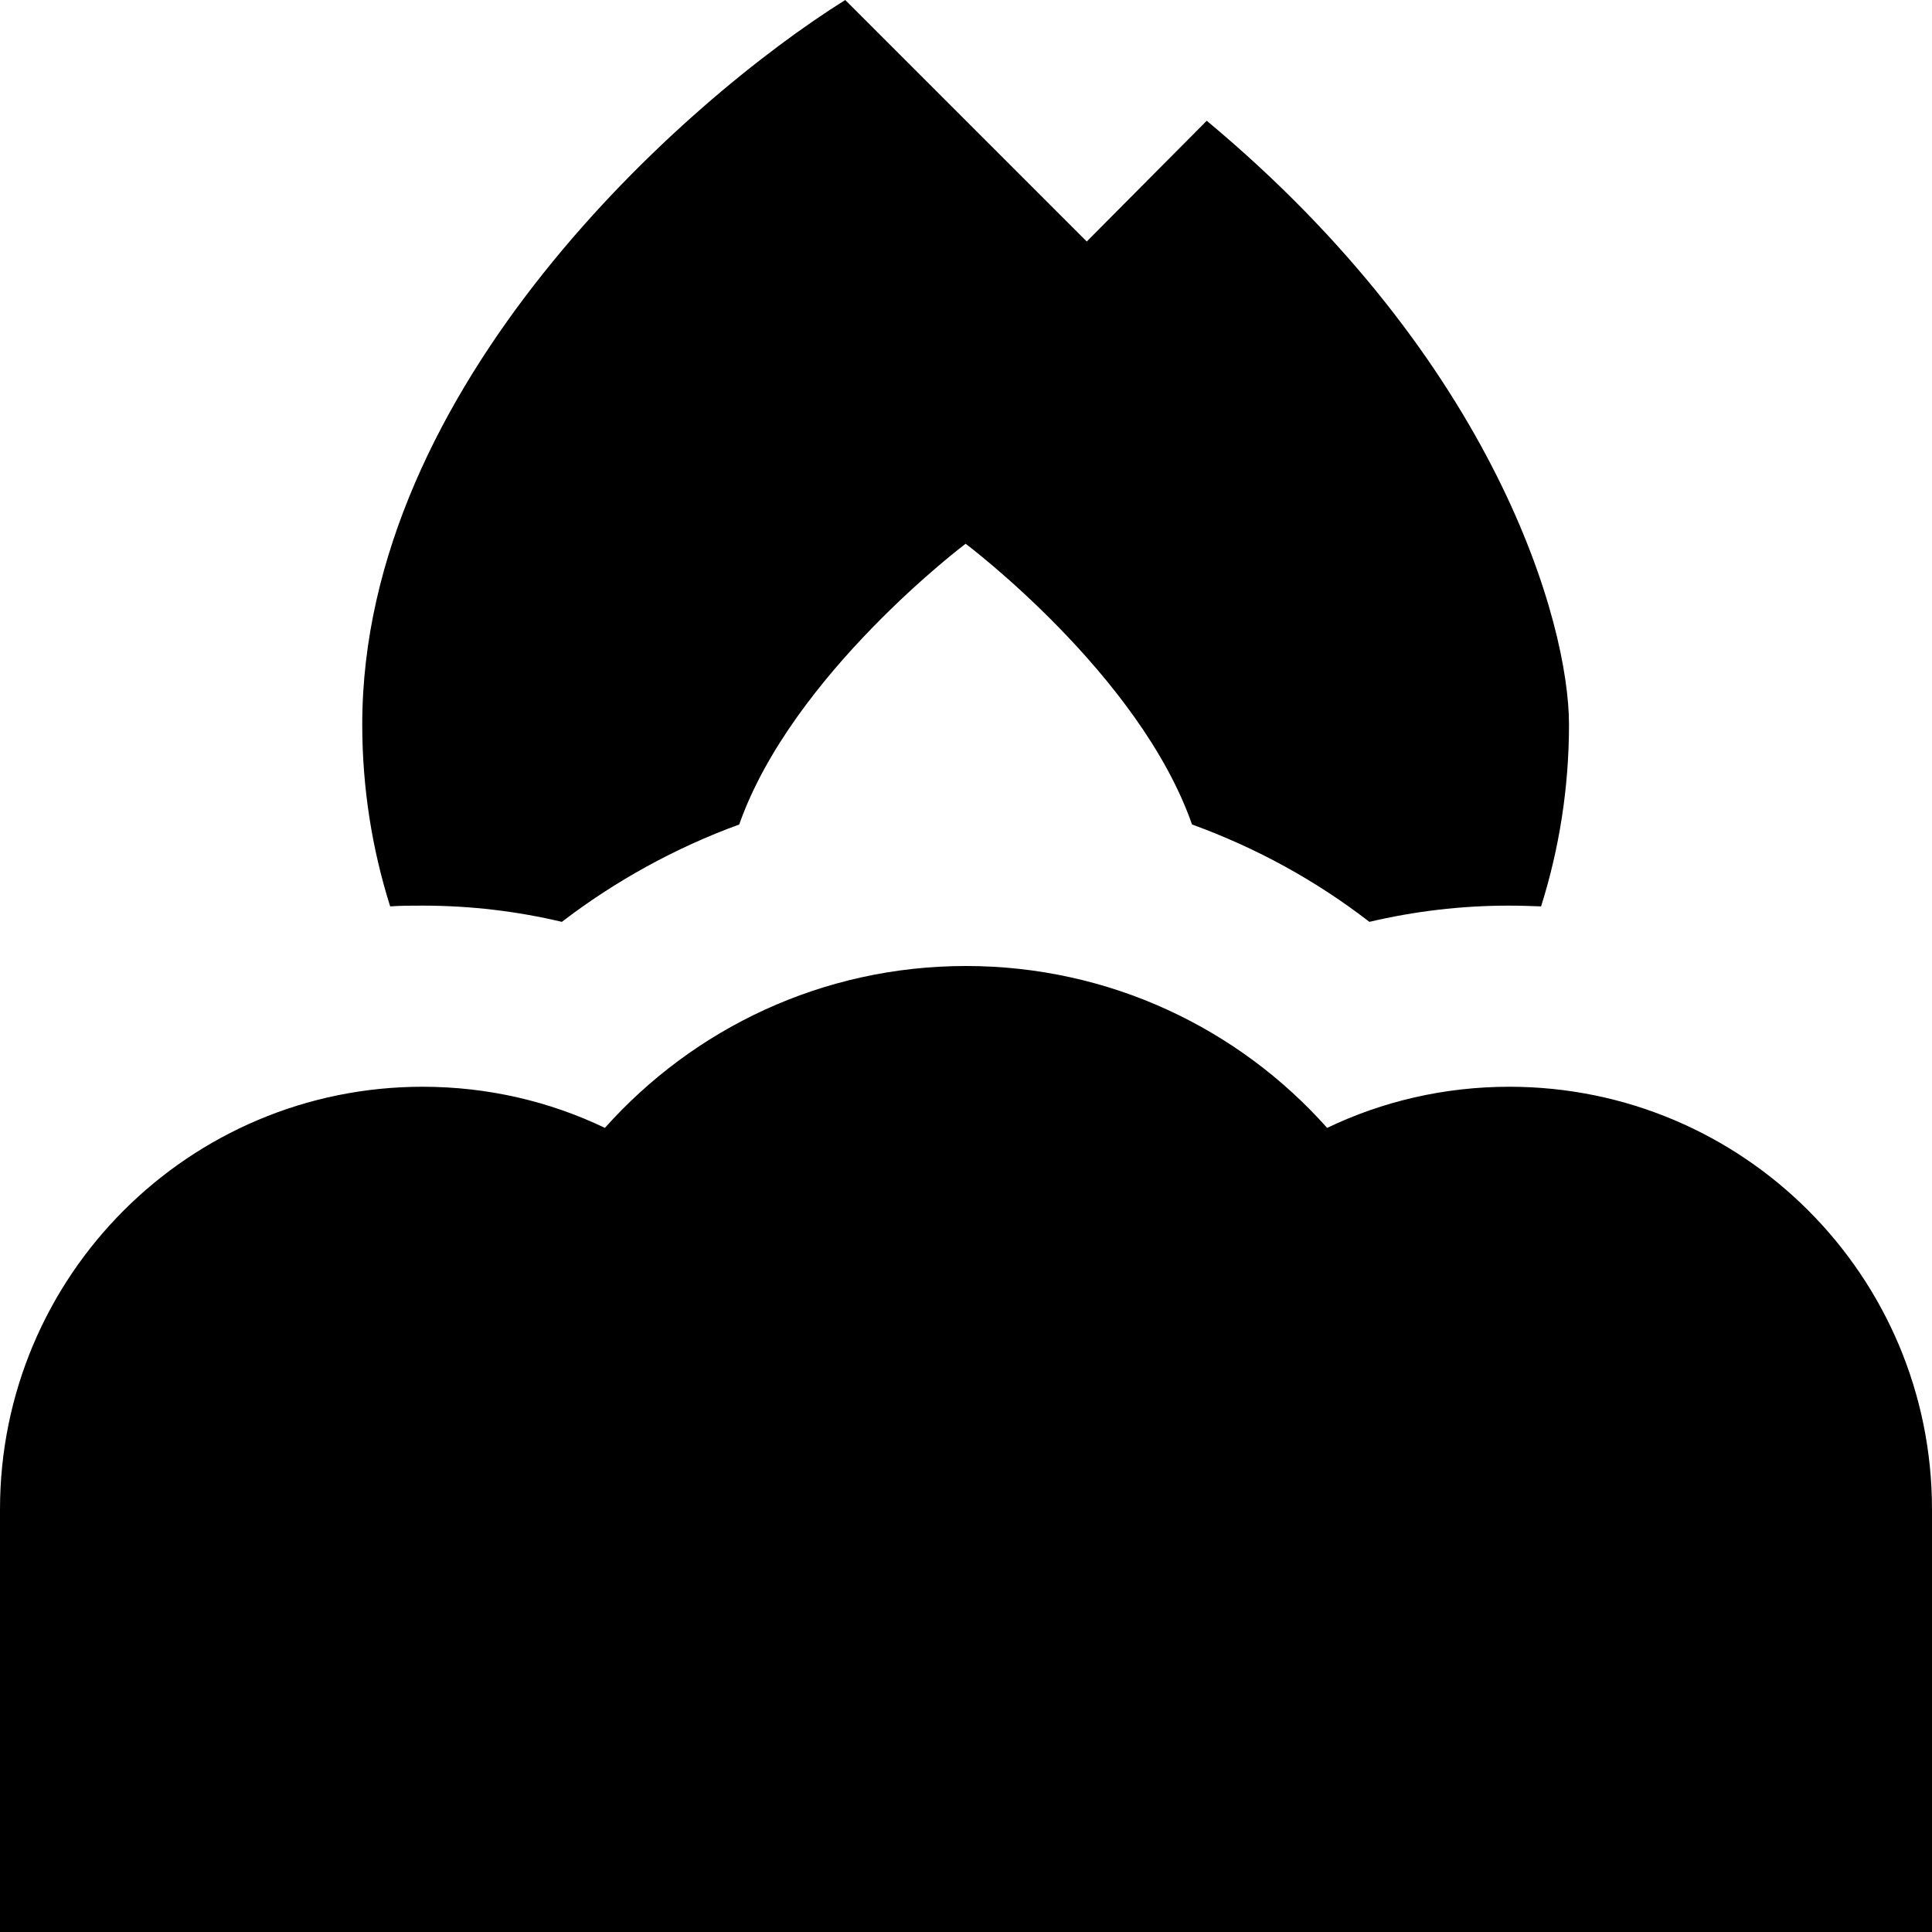 <svg xmlns="http://www.w3.org/2000/svg" viewBox="0 0 512 512"><!--! Font Awesome Pro 7.0.0 by @fontawesome - https://fontawesome.com License - https://fontawesome.com/license (Commercial License) Copyright 2025 Fonticons, Inc. --><path fill="currentColor" d="M96 192c0 16.8 2.6 33 7.4 48.2 2.8-.2 5.7-.2 8.6-.2 12.7 0 25.1 1.5 36.9 4.3 14.1-10.8 30-19.6 47-25.8 14-39.8 60-74.4 60-74.4s46.1 34.6 60 74.4c17.1 6.2 32.9 14.9 47 25.8 11.9-2.8 24.3-4.3 36.9-4.3 2.9 0 5.8 .1 8.6 .2 4.8-15.2 7.4-31.4 7.4-48.2 0-26.7-19.2-96-96-160L288 64 224 0C181.3 26.7 96 102.4 96 192zM256 512l256 0 0-112c0-61.9-50.1-112-112-112-17.3 0-33.7 3.9-48.3 10.9-23.4-26.3-57.6-42.9-95.7-42.9s-72.2 16.6-95.7 42.9c-14.6-7-31-10.9-48.3-10.9-61.9 0-112 50.1-112 112l0 112 256 0z"/></svg>